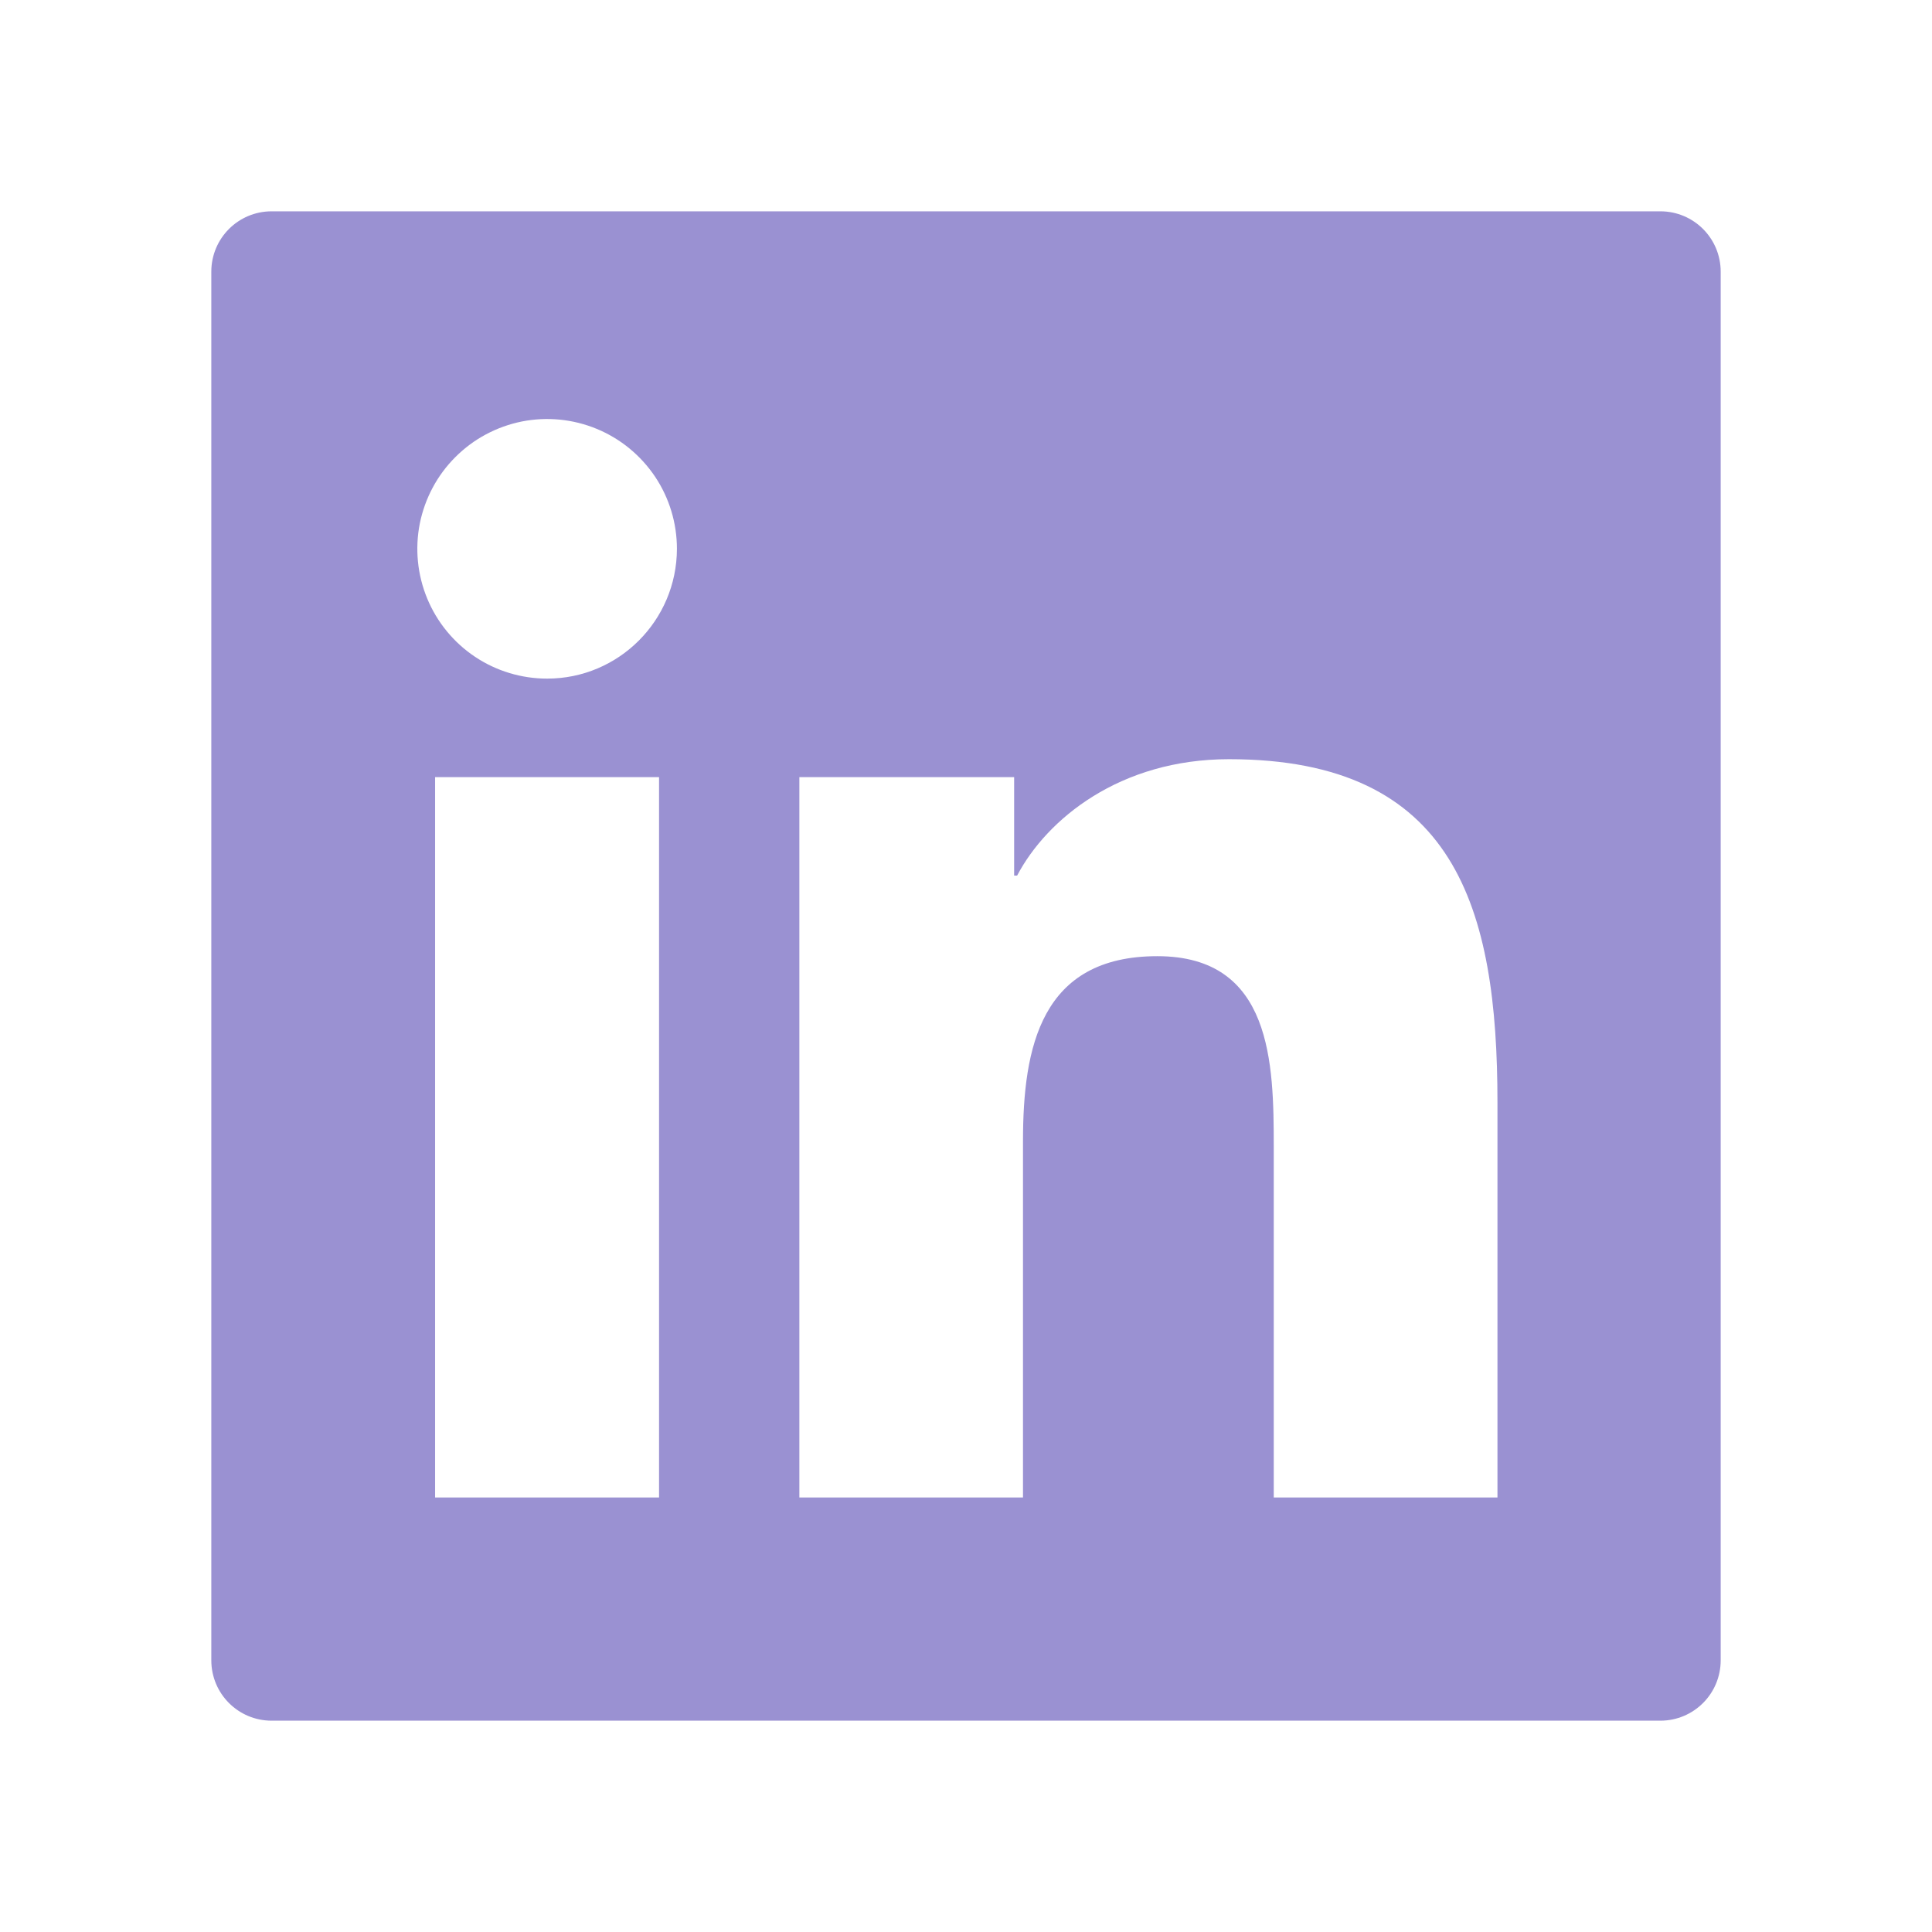 <svg width="24" height="24" viewBox="0 0 24 24" fill="none" xmlns="http://www.w3.org/2000/svg">
<path d="M20.625 2.625H3.375C2.96 2.625 2.625 2.96 2.625 3.375V20.625C2.625 21.04 2.96 21.375 3.375 21.375H20.625C21.04 21.375 21.375 21.04 21.375 20.625V3.375C21.375 2.96 21.04 2.625 20.625 2.625ZM8.187 18.602H5.405V9.654H8.187V18.602ZM6.797 8.43C6.478 8.43 6.166 8.336 5.901 8.159C5.636 7.982 5.429 7.73 5.307 7.435C5.185 7.14 5.153 6.816 5.215 6.503C5.278 6.191 5.431 5.903 5.657 5.678C5.882 5.452 6.17 5.299 6.482 5.236C6.795 5.174 7.119 5.206 7.414 5.328C7.709 5.45 7.96 5.657 8.138 5.922C8.315 6.187 8.409 6.499 8.409 6.818C8.407 7.709 7.685 8.43 6.797 8.43ZM18.602 18.602H15.823V14.25C15.823 13.212 15.804 11.878 14.377 11.878C12.931 11.878 12.708 13.008 12.708 14.175V18.602H9.93V9.654H12.598V10.877H12.635C13.005 10.174 13.912 9.431 15.267 9.431C18.084 9.431 18.602 11.285 18.602 13.694V18.602Z" fill="#9A91D2"/>
</svg>
